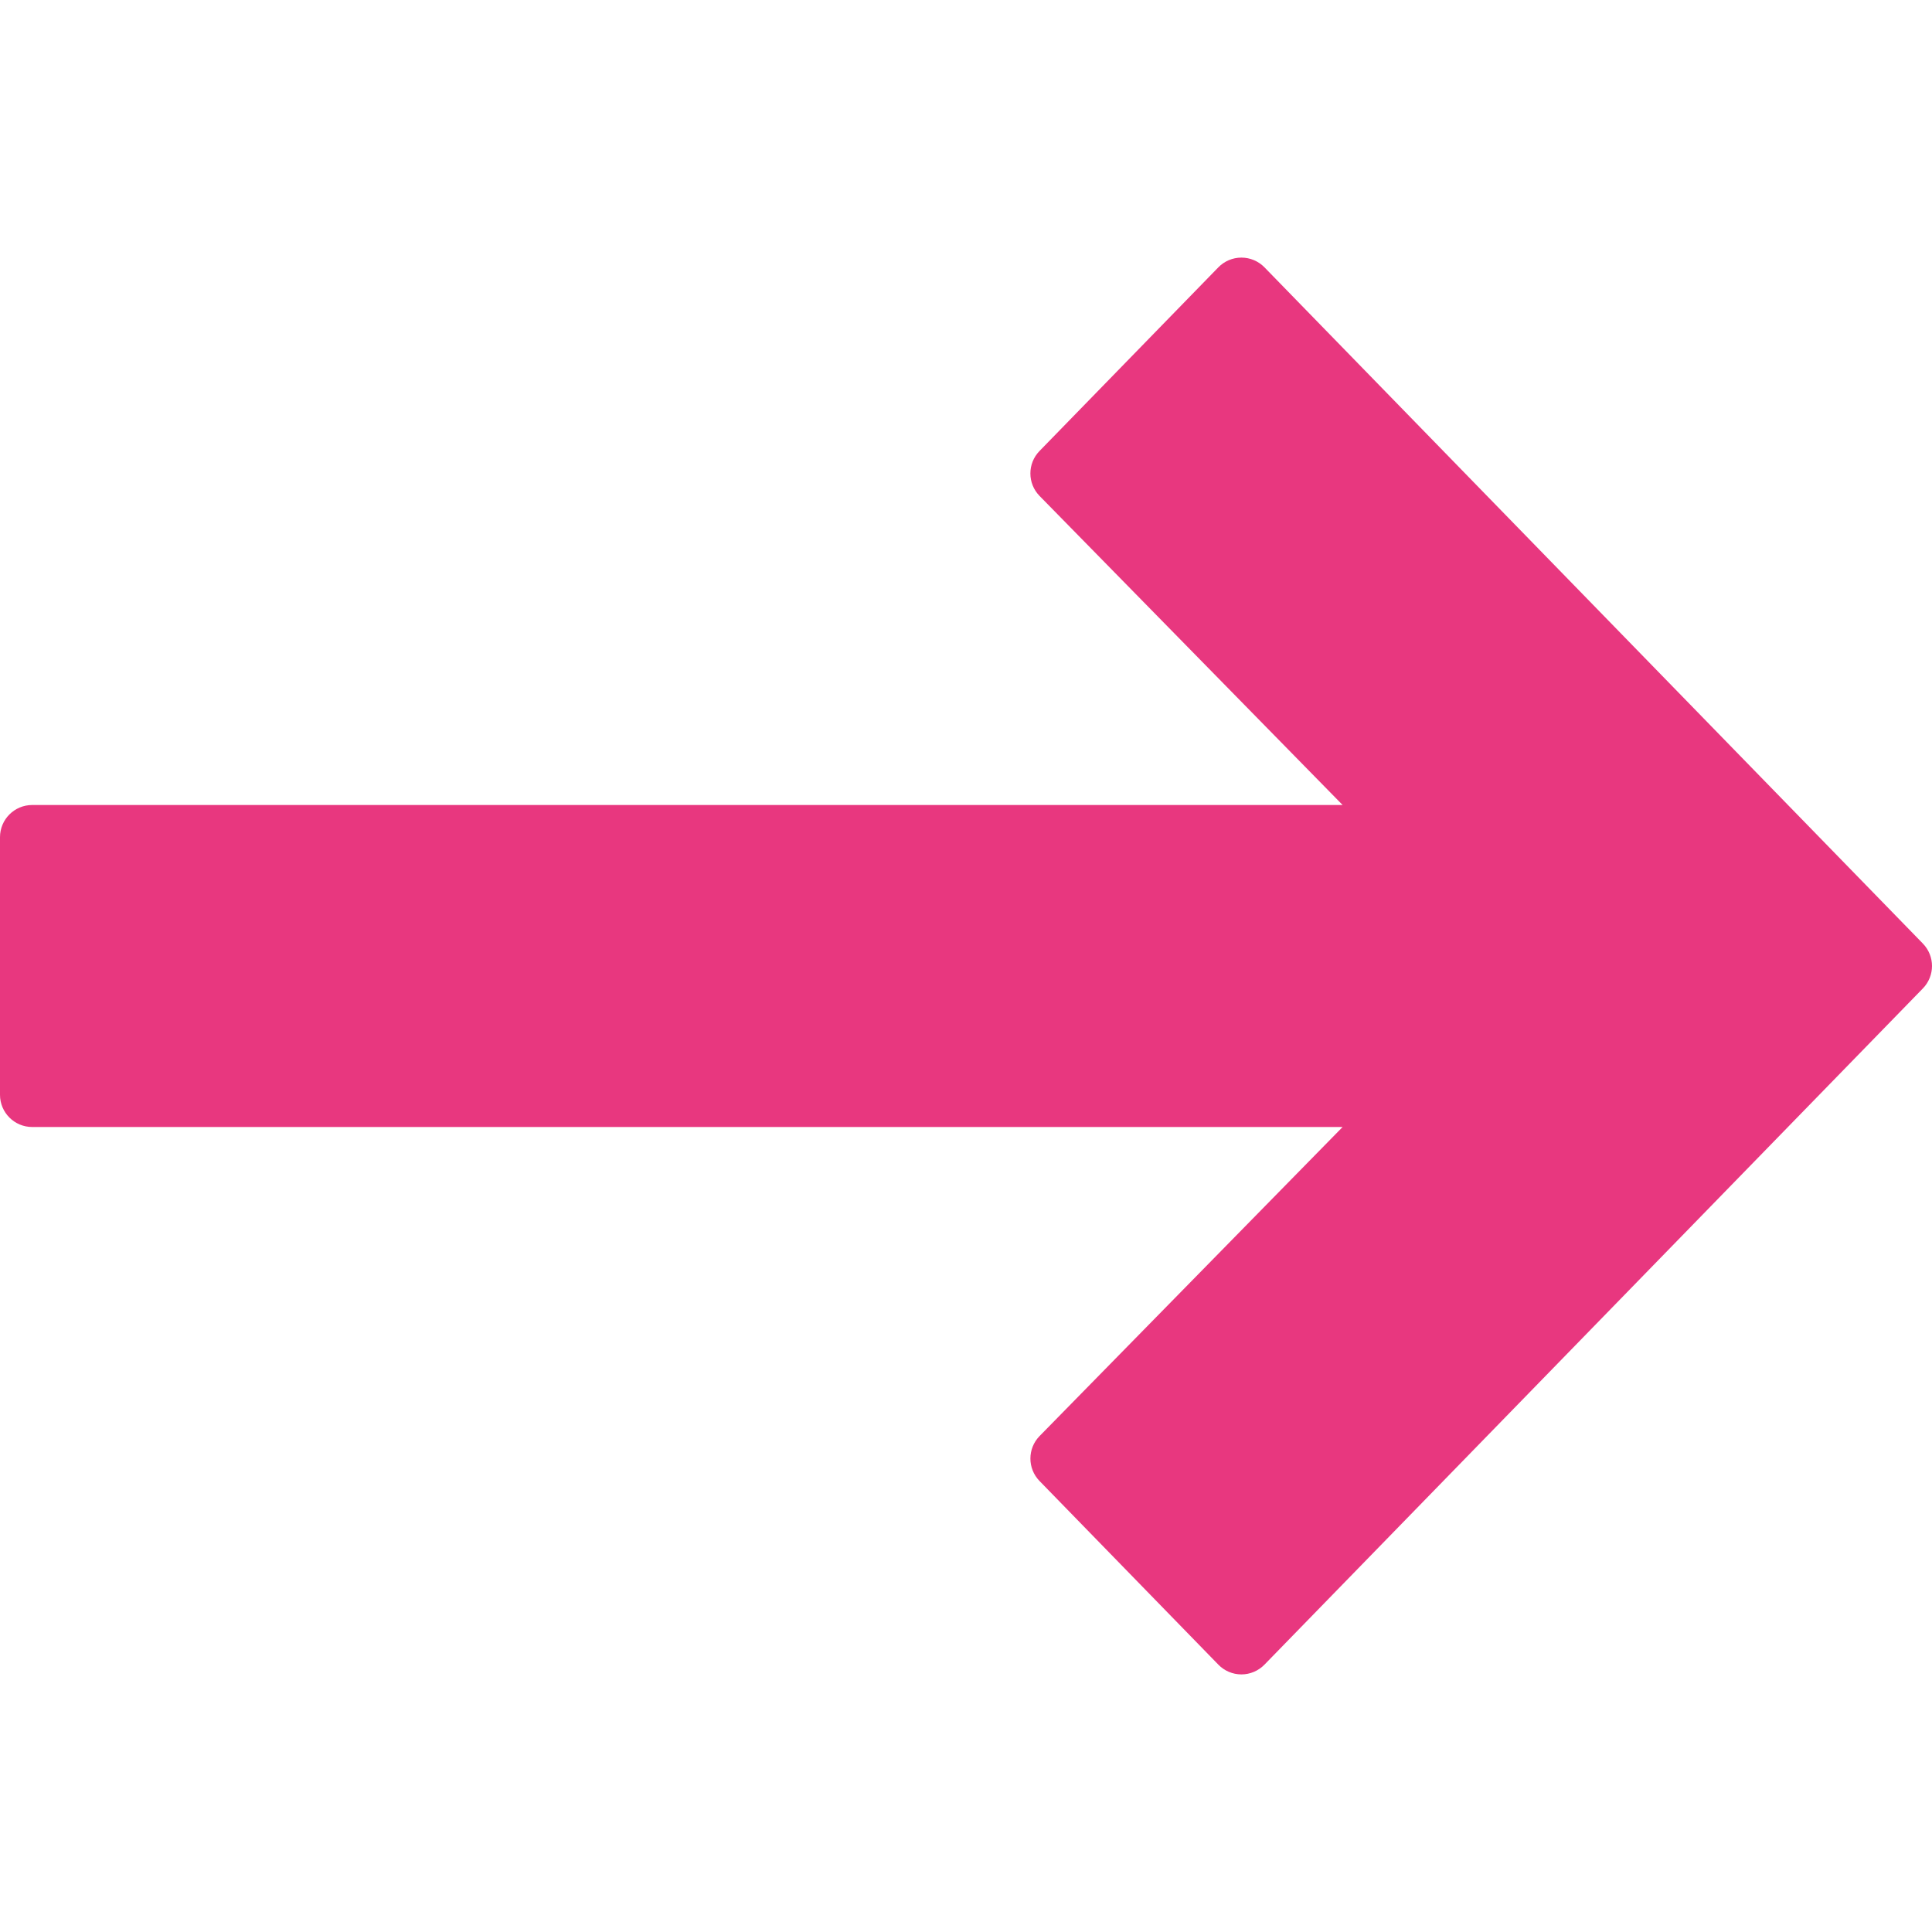 <?xml version="1.0" encoding="UTF-8" standalone="no"?>
<svg
   xmlns:dc="http://purl.org/dc/elements/1.1/"
   xmlns:cc="http://creativecommons.org/ns#"
   xmlns:rdf="http://www.w3.org/1999/02/22-rdf-syntax-ns#"
   xmlns:svg="http://www.w3.org/2000/svg"
   xmlns="http://www.w3.org/2000/svg"
   xmlns:sodipodi="http://sodipodi.sourceforge.net/DTD/sodipodi-0.dtd"
   xmlns:inkscape="http://www.inkscape.org/namespaces/inkscape"
   inkscape:version="1.0 (4035a4fb49, 2020-05-01)"
   sodipodi:docname="icon-arrow-pink.svg"
   xml:space="preserve"
   style="enable-background:new 0 0 512 512;"
   viewBox="0 0 512 512"
   y="0px"
   x="0px"
   id="Capa_1"
   version="1.1"><defs
   id="defs5012" /><sodipodi:namedview
   inkscape:current-layer="Capa_1"
   inkscape:window-maximized="1"
   inkscape:window-y="-8"
   inkscape:window-x="-8"
   inkscape:cy="256"
   inkscape:cx="228.51765"
   inkscape:zoom="1.328125"
   showgrid="false"
   id="namedview5010"
   inkscape:window-height="847"
   inkscape:window-width="1440"
   inkscape:pageshadow="2"
   inkscape:pageopacity="0"
   guidetolerance="10"
   gridtolerance="10"
   objecttolerance="10"
   borderopacity="1"
   bordercolor="#666666"
   pagecolor="#ffffff" />
<g
   transform="rotate(-90,256,256)"
   style="fill:#e8377f;fill-opacity:1"
   id="g4977">
	<g
   style="fill:#e8377f;fill-opacity:1"
   id="g4975">
		<path
   style="fill:#e8377f;fill-opacity:1"
   id="path4973"
   d="M 441.156,322.876 392.49,275.49 c -3.319,-3.243 -8.619,-3.234 -11.93,0.017 l -81.894,80.299 V 8.533 C 298.666,3.823 294.843,0 290.133,0 h -68.267 c -4.71,0 -8.533,3.823 -8.533,8.533 v 347.273 l -81.894,-80.299 c -3.311,-3.243 -8.602,-3.251 -11.921,-0.017 l -48.666,47.386 c -1.655,1.604 -2.586,3.806 -2.586,6.11 0,2.304 0.939,4.506 2.586,6.11 l 179.2,174.481 c 1.655,1.613 3.806,2.423 5.948,2.423 2.15,0 4.292,-0.811 5.956,-2.423 l 179.2,-174.481 c 1.647,-1.604 2.577,-3.806 2.577,-6.11 0,-2.304 -0.93,-4.506 -2.577,-6.11 z" />
	</g>
</g>
<g
   id="g4979">
</g>
<g
   id="g4981">
</g>
<g
   id="g4983">
</g>
<g
   id="g4985">
</g>
<g
   id="g4987">
</g>
<g
   id="g4989">
</g>
<g
   id="g4991">
</g>
<g
   id="g4993">
</g>
<g
   id="g4995">
</g>
<g
   id="g4997">
</g>
<g
   id="g4999">
</g>
<g
   id="g5001">
</g>
<g
   id="g5003">
</g>
<g
   id="g5005">
</g>
<g
   id="g5007">
</g>
</svg>
